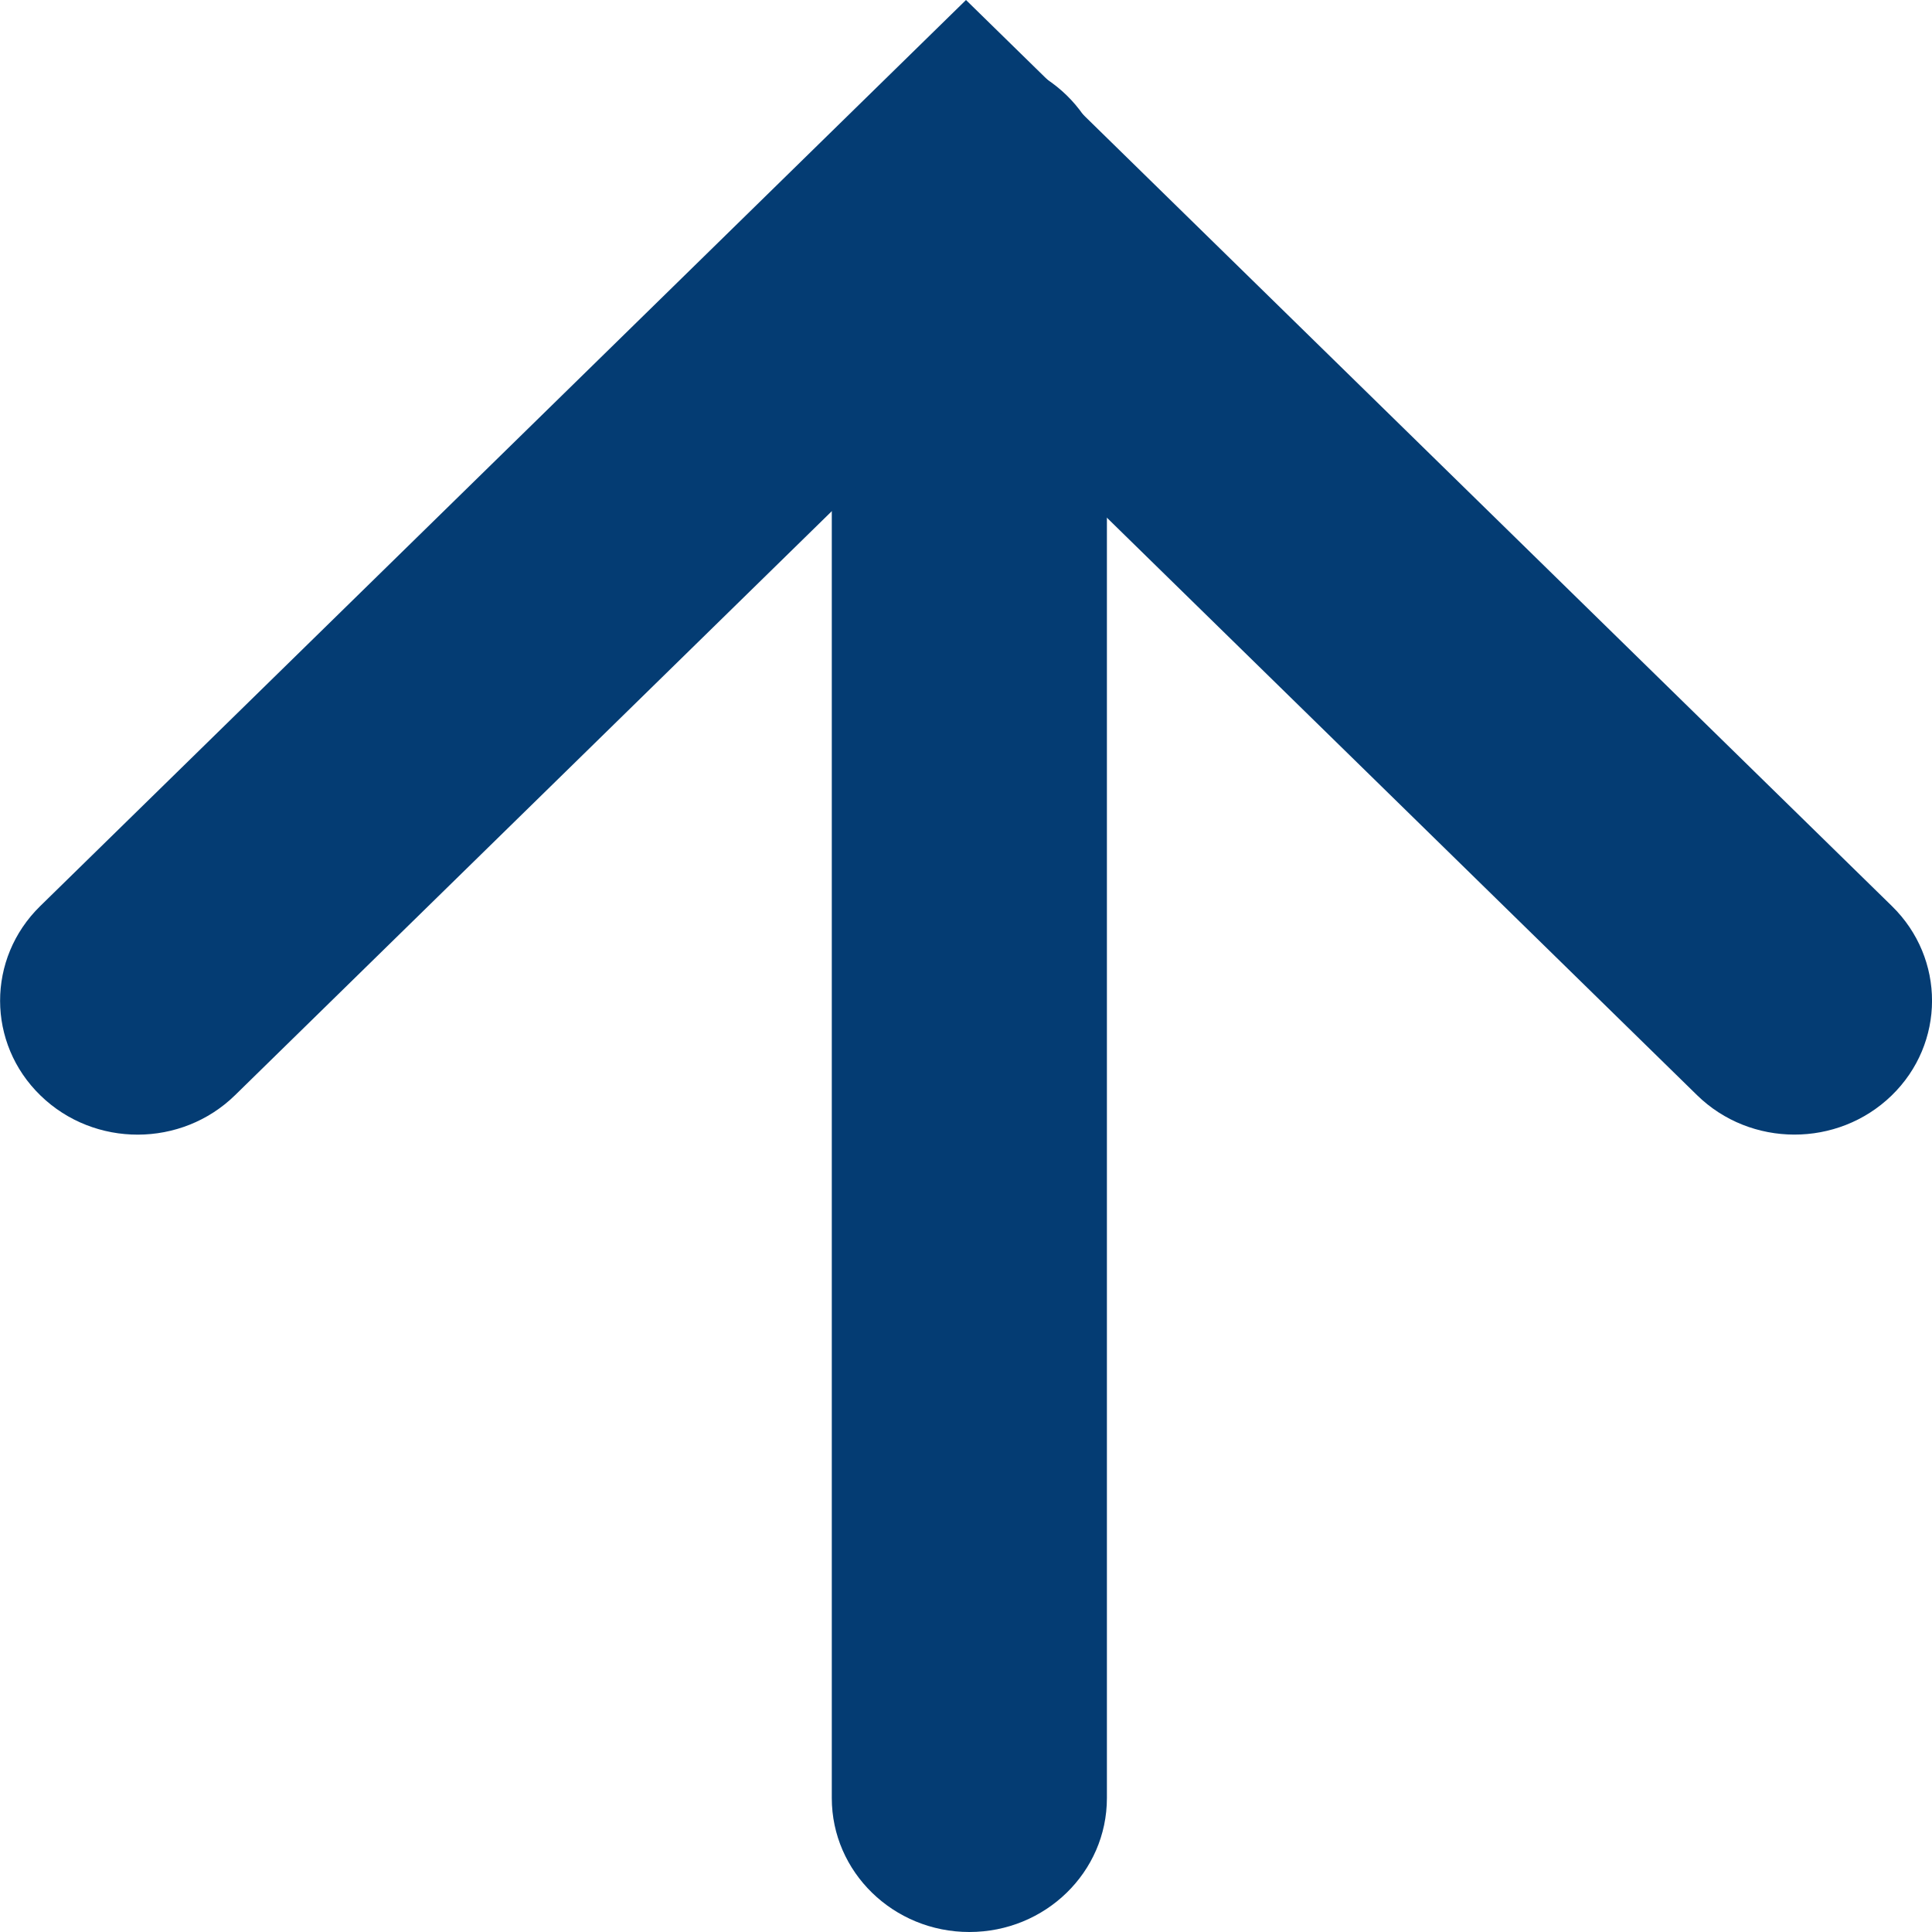 <svg fill="none" height="15" viewBox="0 0 15 15" width="15" xmlns="http://www.w3.org/2000/svg"><g clip-rule="evenodd" fill="#043c73" fill-rule="evenodd"><path d="m7.526 15c-.59 0-1.068-.466-1.068-1.04v-12.485c0-.575.478-1.04 1.068-1.04s1.068.466 1.068 1.04l-0 12.485c0 .575-.478 1.04-1.068 1.04z"/><path d="m14.686 8.506c-.418.405-1.094.404-1.51-.003l-5.676-5.554-5.675 5.554c-.416.407-1.092.409-1.51.003-.418-.405-.419-1.064-.003-1.471l7.188-7.035 7.189 7.035c.416.407.415 1.066-.003 1.471z"/></g></svg>
